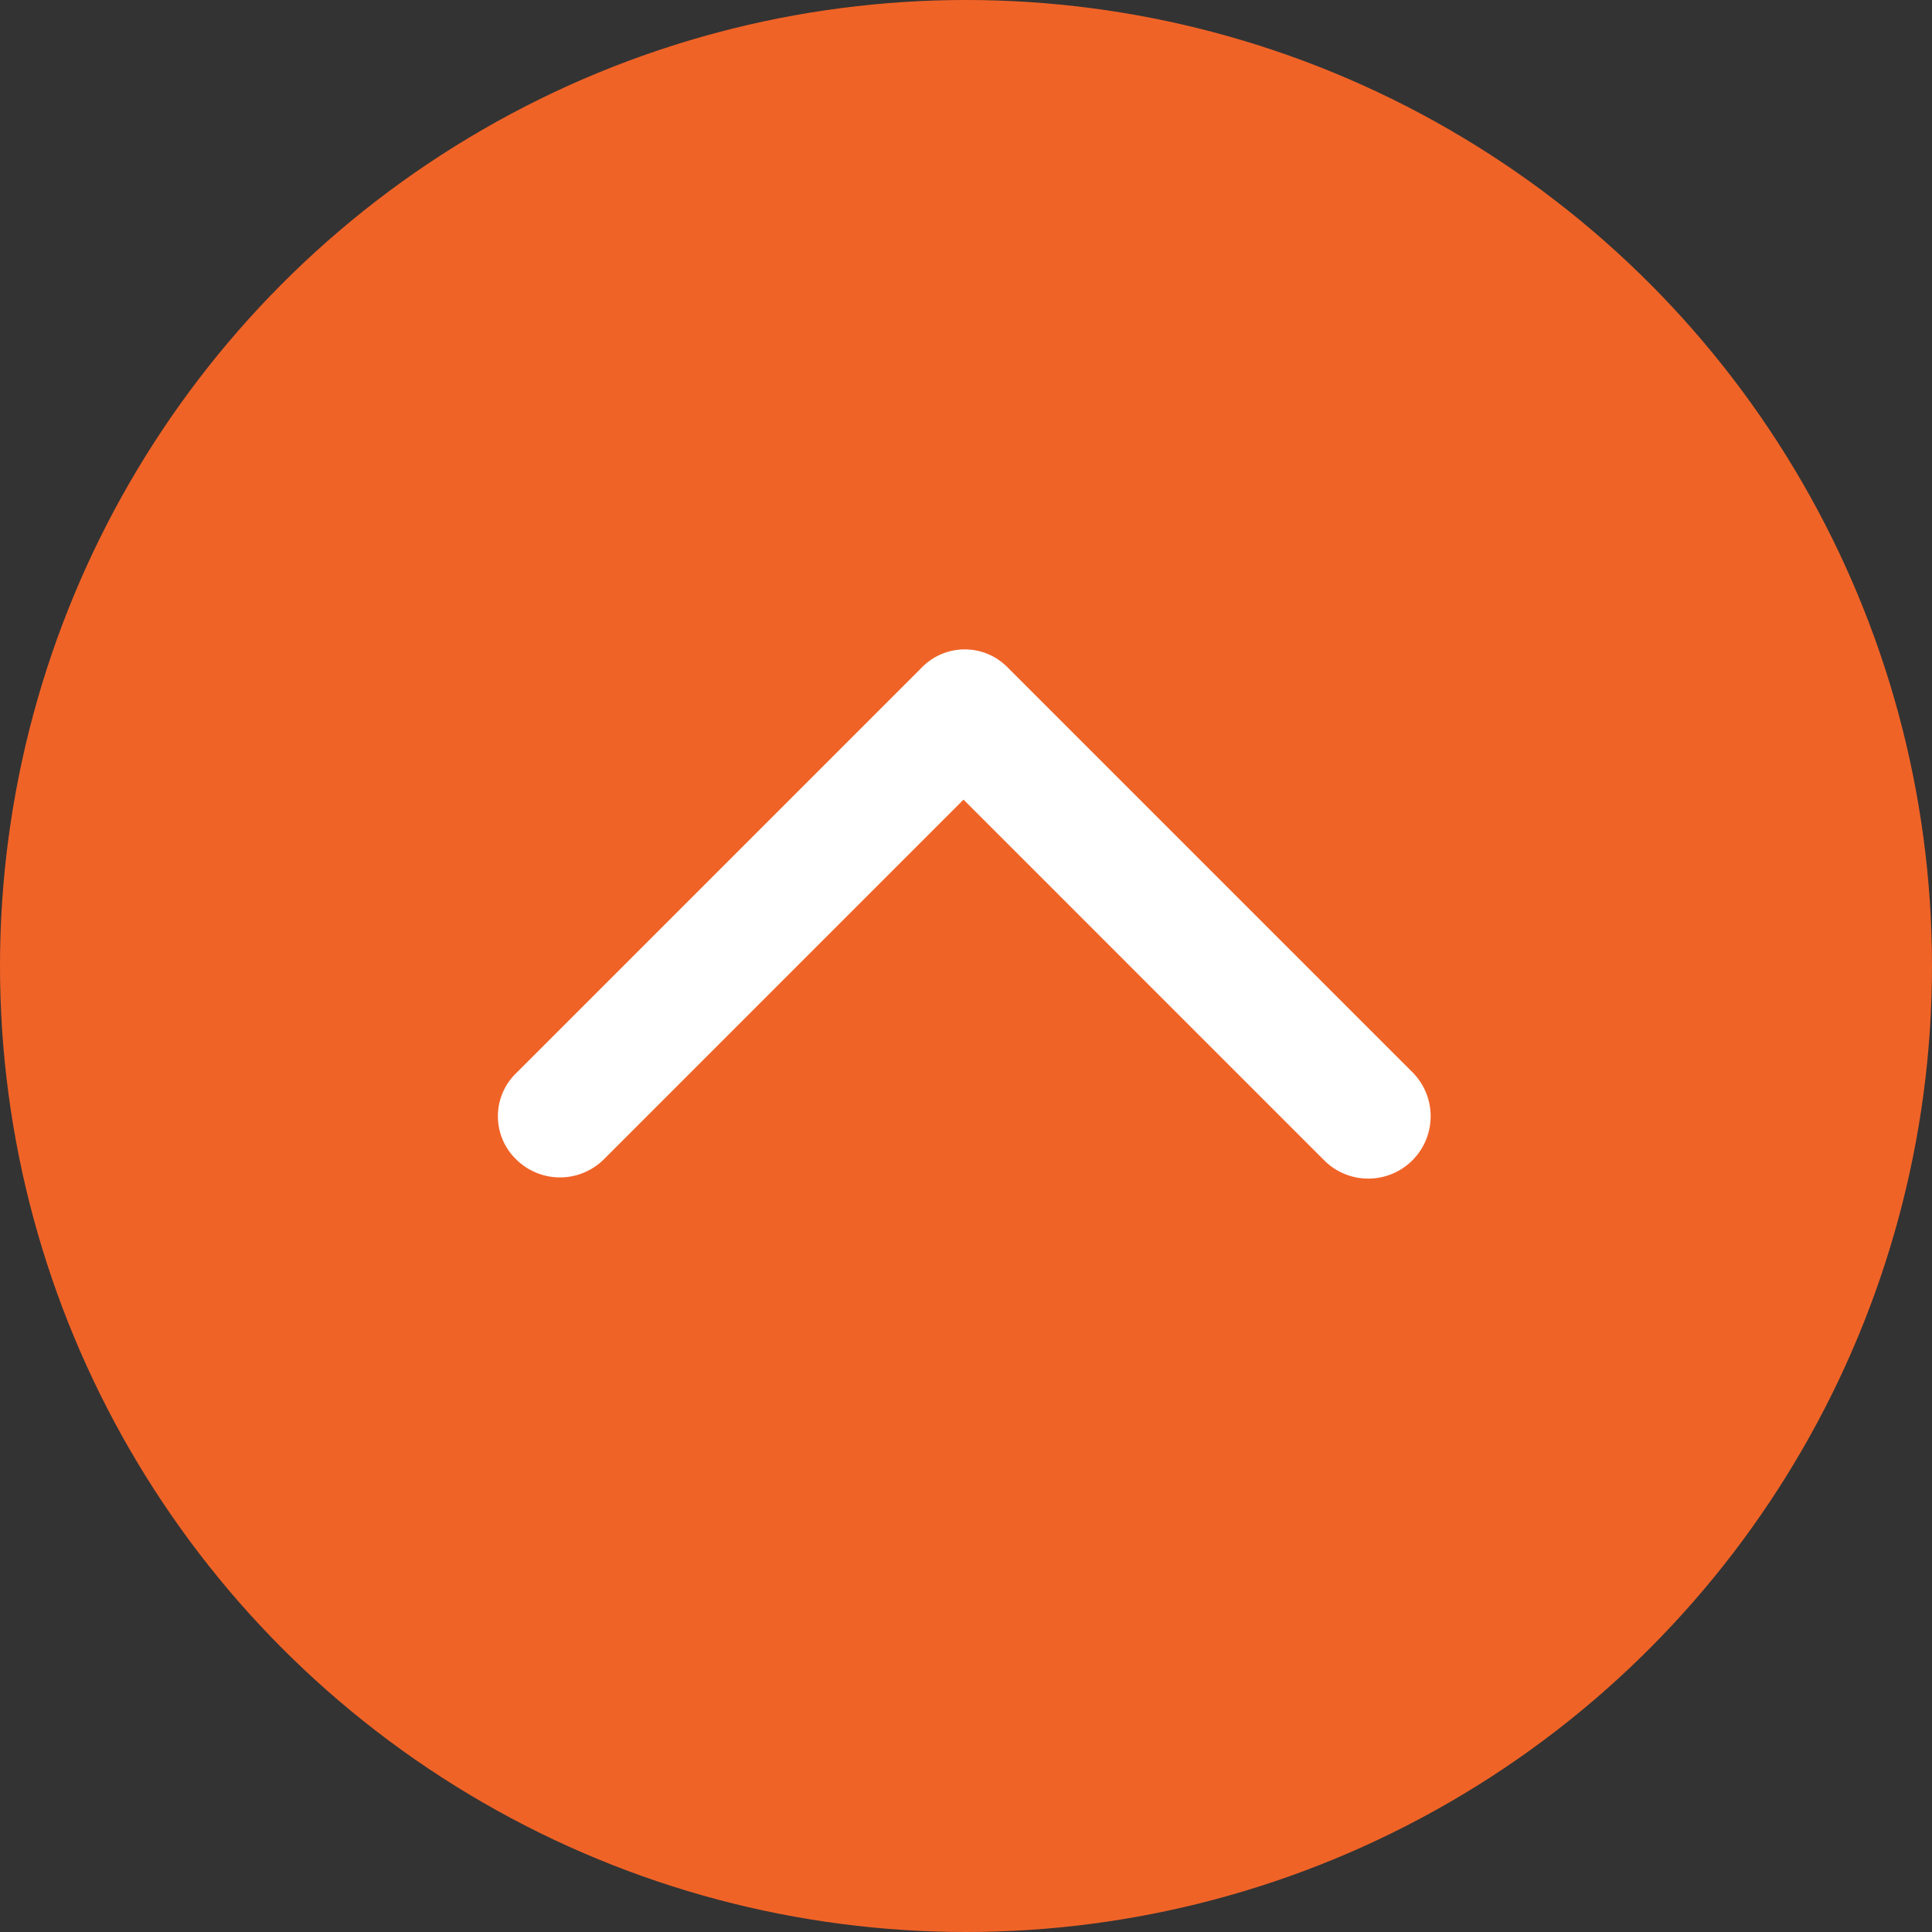 <svg xmlns="http://www.w3.org/2000/svg" width="60" height="60" viewBox="0 0 60 60"><rect x="0" y="0" width="60" height="60" fill="#333333" stroke="none"/><title>icon-top-orange</title><circle cx="30" cy="30" r="30" style="fill:#f06327"/><path d="M31.311,20.746a1.863,1.863,0,0,0-2.635-.064c-.022.02-.043.042-.064.064L16.041,33.317a1.864,1.864,0,0,0-.064,2.635l.064.064a1.933,1.933,0,0,0,2.7,0L29.923,24.833,41.105,36.016a1.936,1.936,0,0,0,2.777-2.7h0Z" style="fill:#fff"/></svg>
